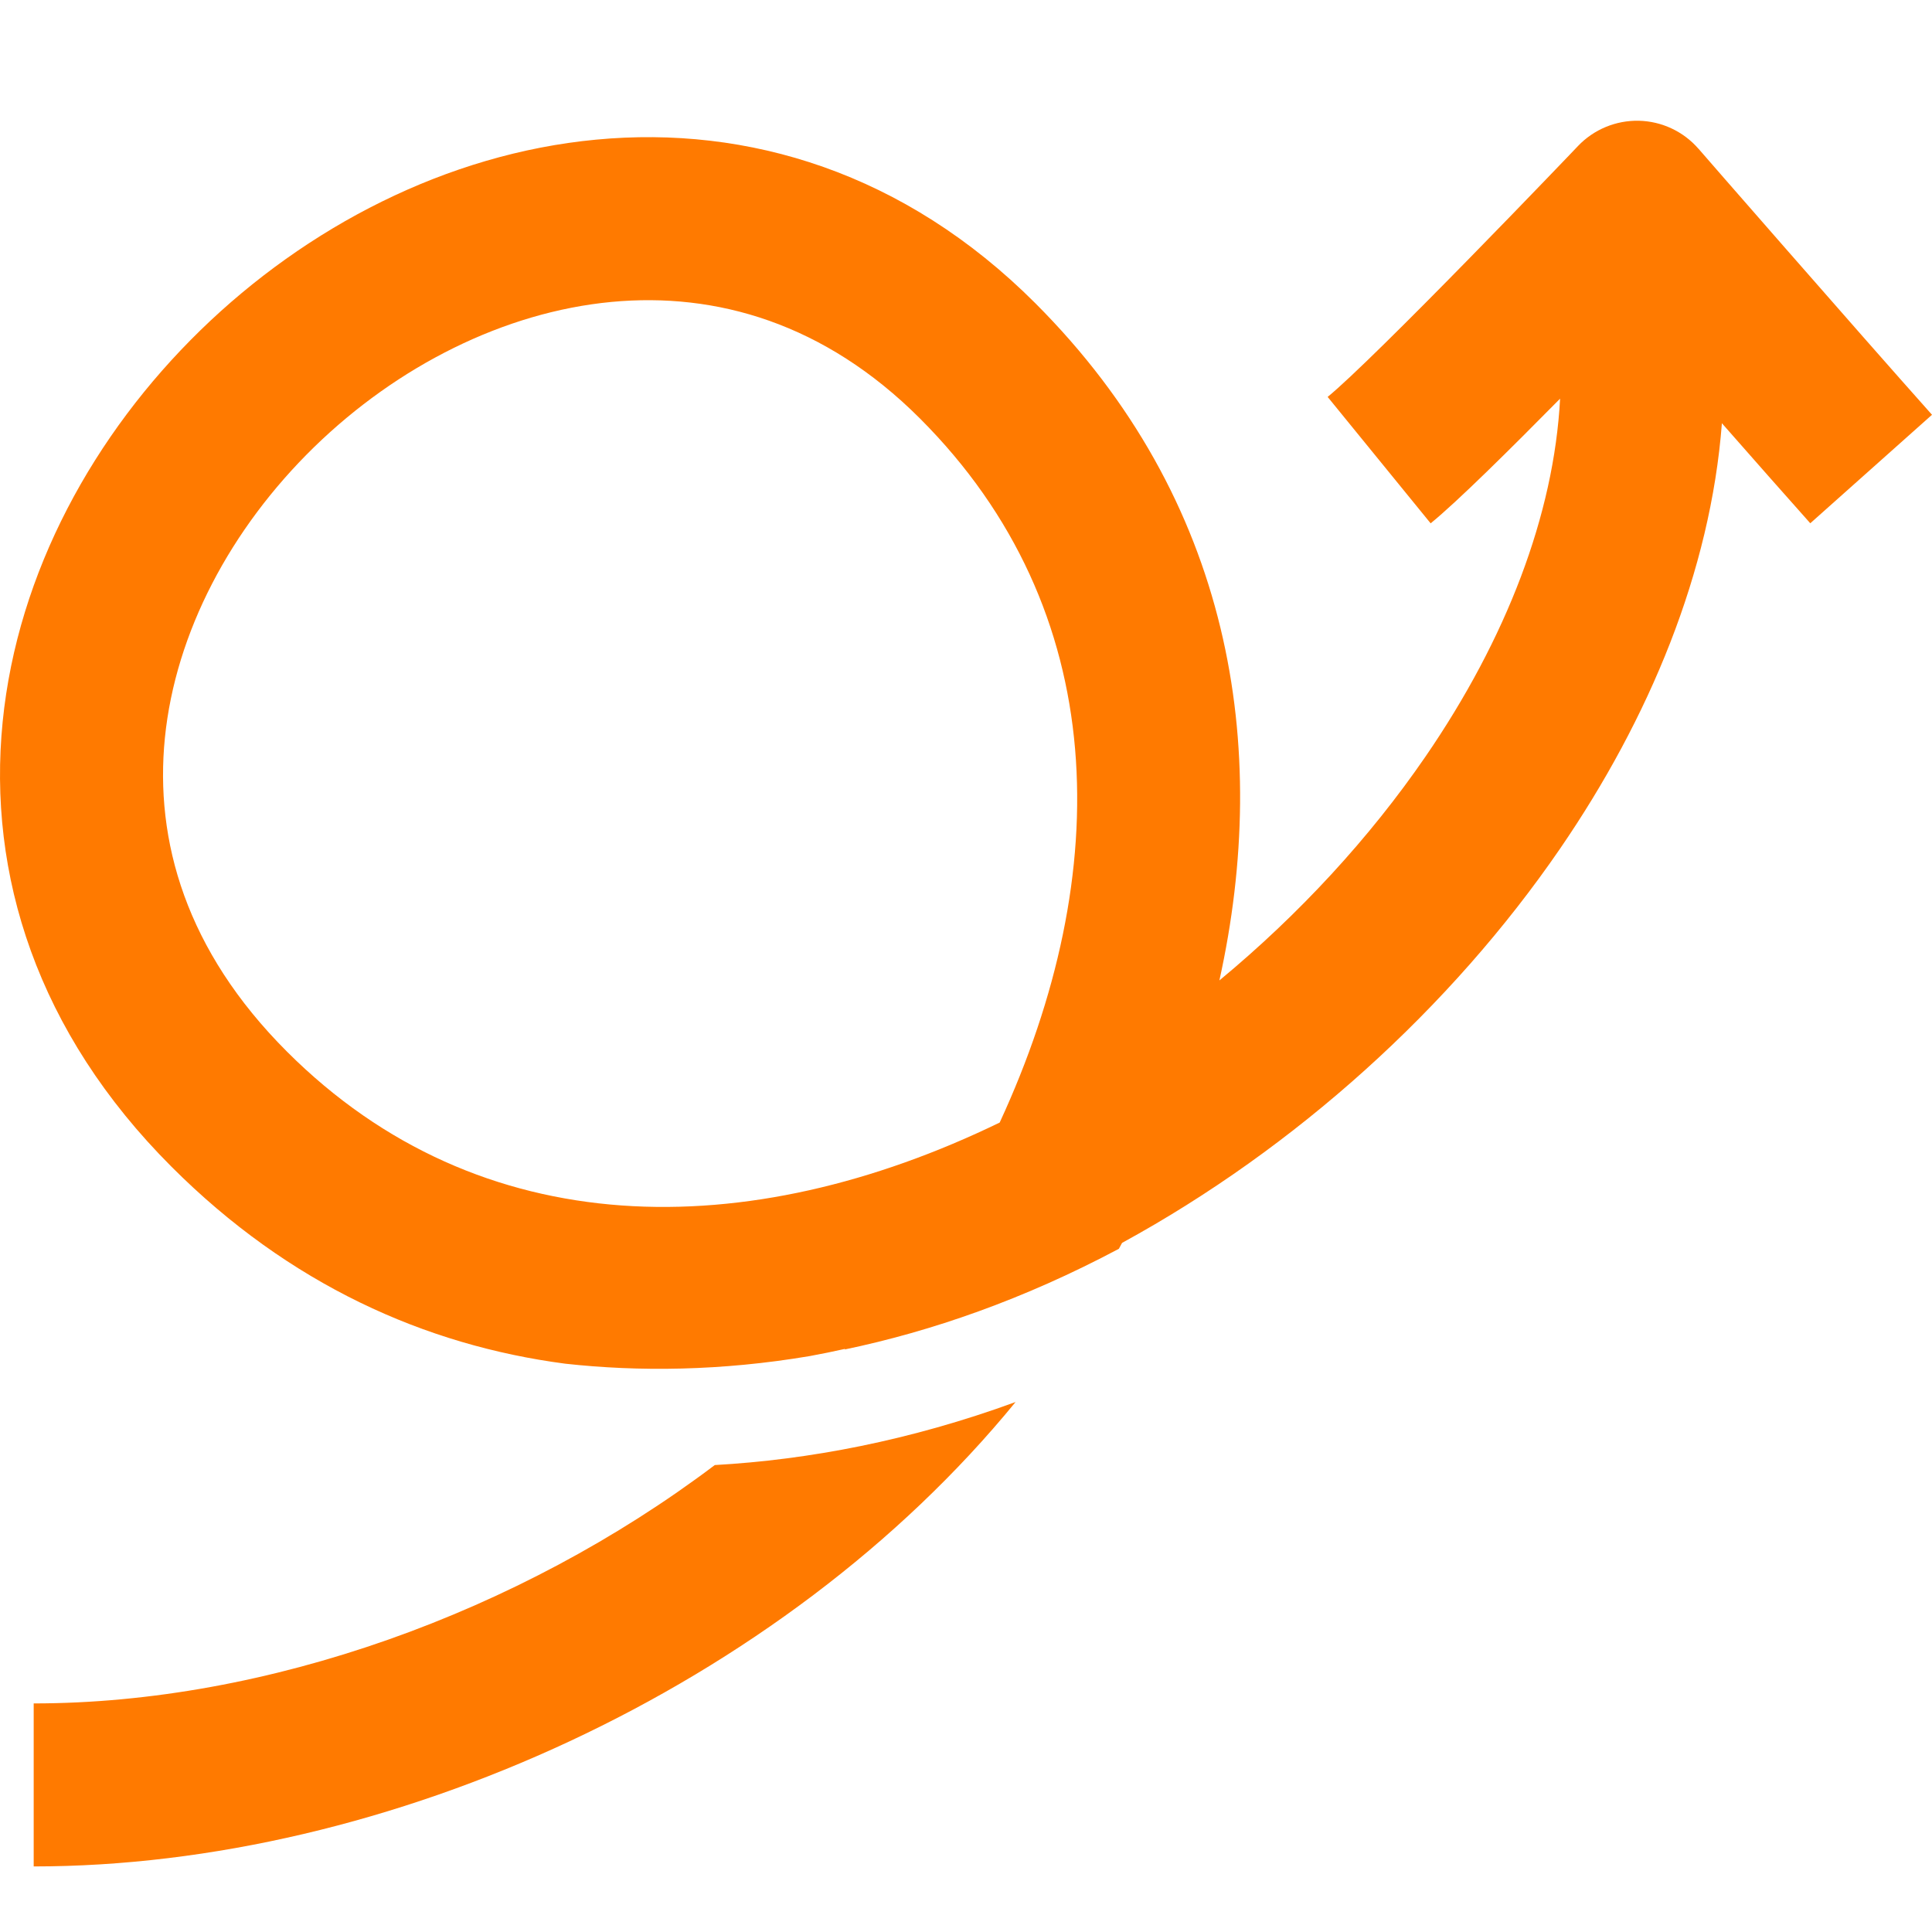 <svg width="32" height="32" viewBox="0 0 32 32" fill="none" xmlns="http://www.w3.org/2000/svg">
<path d="M11.839 24.266C13.392 24.178 15.07 23.862 16.821 23.222C12.956 27.95 6.411 30.914 0.558 30.914V28.214C4.414 28.214 8.596 26.715 11.839 24.266Z" fill="#FF7A00"/>
<path fill-rule="evenodd" clip-rule="evenodd" d="M27.145 2C27.524 2.009 27.883 2.177 28.132 2.464L28.133 2.464L28.555 2.949C28.817 3.249 29.18 3.664 29.583 4.125C30.391 5.048 31.357 6.149 32 6.87L29.984 8.667C29.581 8.215 29.054 7.618 28.52 7.01C28.332 9.468 27.316 11.904 25.84 14.056C24.03 16.694 21.458 19.017 18.585 20.586C18.567 20.619 18.55 20.651 18.532 20.684C16.953 21.524 15.425 22.052 13.989 22.352L13.999 22.341C13.803 22.385 13.607 22.425 13.411 22.461C11.941 22.709 10.576 22.721 9.362 22.587C7.039 22.282 4.789 21.274 2.842 19.326C0.61 17.095 -0.208 14.479 0.044 11.955C0.292 9.473 1.562 7.184 3.318 5.472C5.074 3.761 7.398 2.547 9.872 2.313C12.384 2.074 14.983 2.857 17.147 5.021C20.401 8.275 21.054 12.361 20.197 16.239C21.515 15.148 22.684 13.882 23.613 12.528C24.951 10.578 25.739 8.524 25.84 6.603C25.014 7.44 24.134 8.312 23.696 8.668L21.99 6.574C22.358 6.275 23.362 5.276 24.345 4.271C24.82 3.786 25.269 3.322 25.598 2.98C25.763 2.809 25.898 2.668 25.992 2.57L26.137 2.418C26.399 2.143 26.765 1.992 27.145 2ZM16.558 18.593C18.469 14.457 18.417 10.111 15.237 6.931C13.658 5.352 11.86 4.837 10.127 5.001C8.355 5.169 6.585 6.059 5.202 7.406C3.82 8.754 2.906 10.479 2.731 12.223C2.561 13.924 3.08 15.745 4.751 17.416C7.959 20.624 12.388 20.616 16.558 18.593Z" fill="#FF7A00"/>
</svg>

